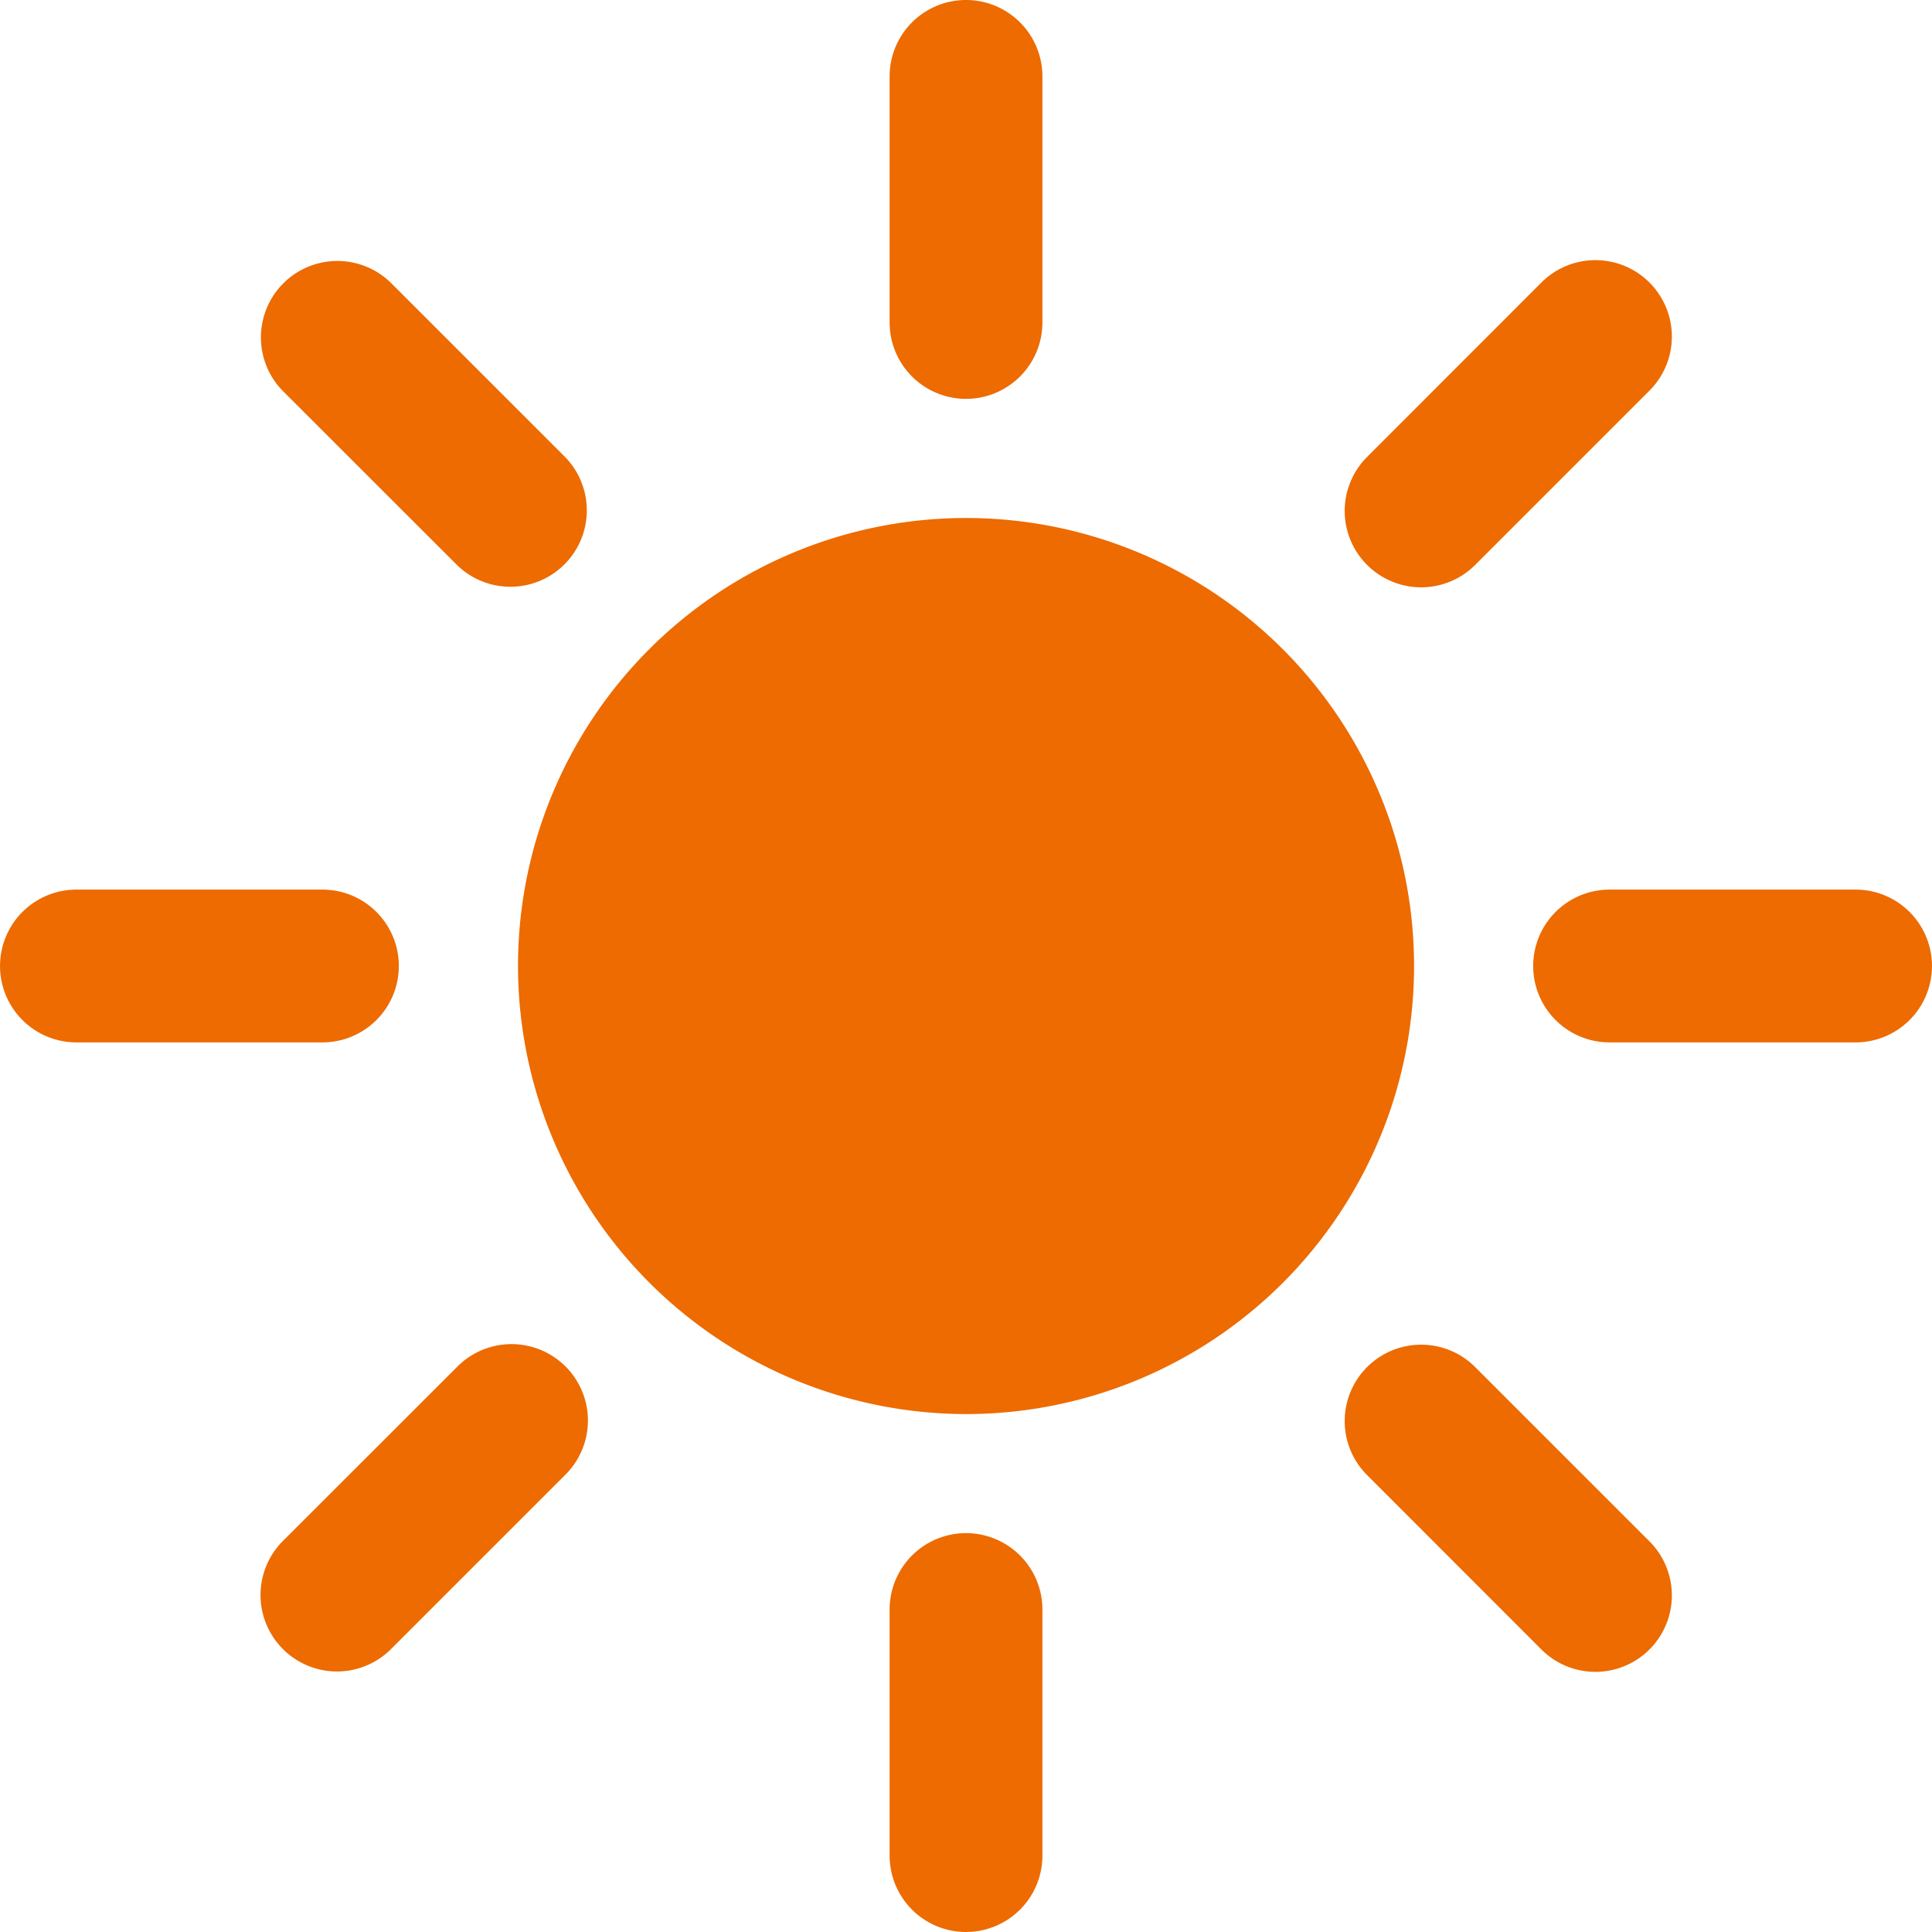 <svg id="太陽光" xmlns="http://www.w3.org/2000/svg" width="120" height="120" viewBox="0 0 120 120">
  <rect id="長方形_1640" data-name="長方形 1640" width="120" height="120" transform="translate(0 0)" fill="none"/>
  <path id="合体_20" data-name="合体 20" d="M55.256,115.254V99.971a4.745,4.745,0,1,1,9.49,0v15.283a4.745,4.745,0,1,1-9.49,0Zm40.457-12.828L84.912,91.62a4.741,4.741,0,0,1,0-6.708,4.747,4.747,0,0,1,6.715,0l10.8,10.8a4.748,4.748,0,1,1-6.715,6.714Zm-78.141,0a4.748,4.748,0,0,1,0-6.714l10.807-10.8a4.746,4.746,0,1,1,6.715,6.708L24.287,102.427a4.747,4.747,0,0,1-6.715,0ZM32.174,60A27.828,27.828,0,1,1,60,87.83,27.861,27.861,0,0,1,32.174,60Zm67.8,4.745a4.745,4.745,0,1,1,0-9.49h15.279a4.745,4.745,0,0,1,0,9.49Zm-95.227,0a4.745,4.745,0,1,1,0-9.49H20.027a4.745,4.745,0,1,1,0,9.49ZM84.912,35.089a4.741,4.741,0,0,1,0-6.708l10.8-10.807a4.748,4.748,0,1,1,6.715,6.714l-10.8,10.8a4.747,4.747,0,0,1-6.715,0Zm-56.533,0-10.807-10.8a4.748,4.748,0,0,1,6.715-6.714L35.094,28.38a4.746,4.746,0,0,1-6.715,6.708Zm26.877-15.06V4.745a4.745,4.745,0,1,1,9.49,0V20.029a4.745,4.745,0,1,1-9.49,0Z" fill="#ed6b01"/>
</svg>
